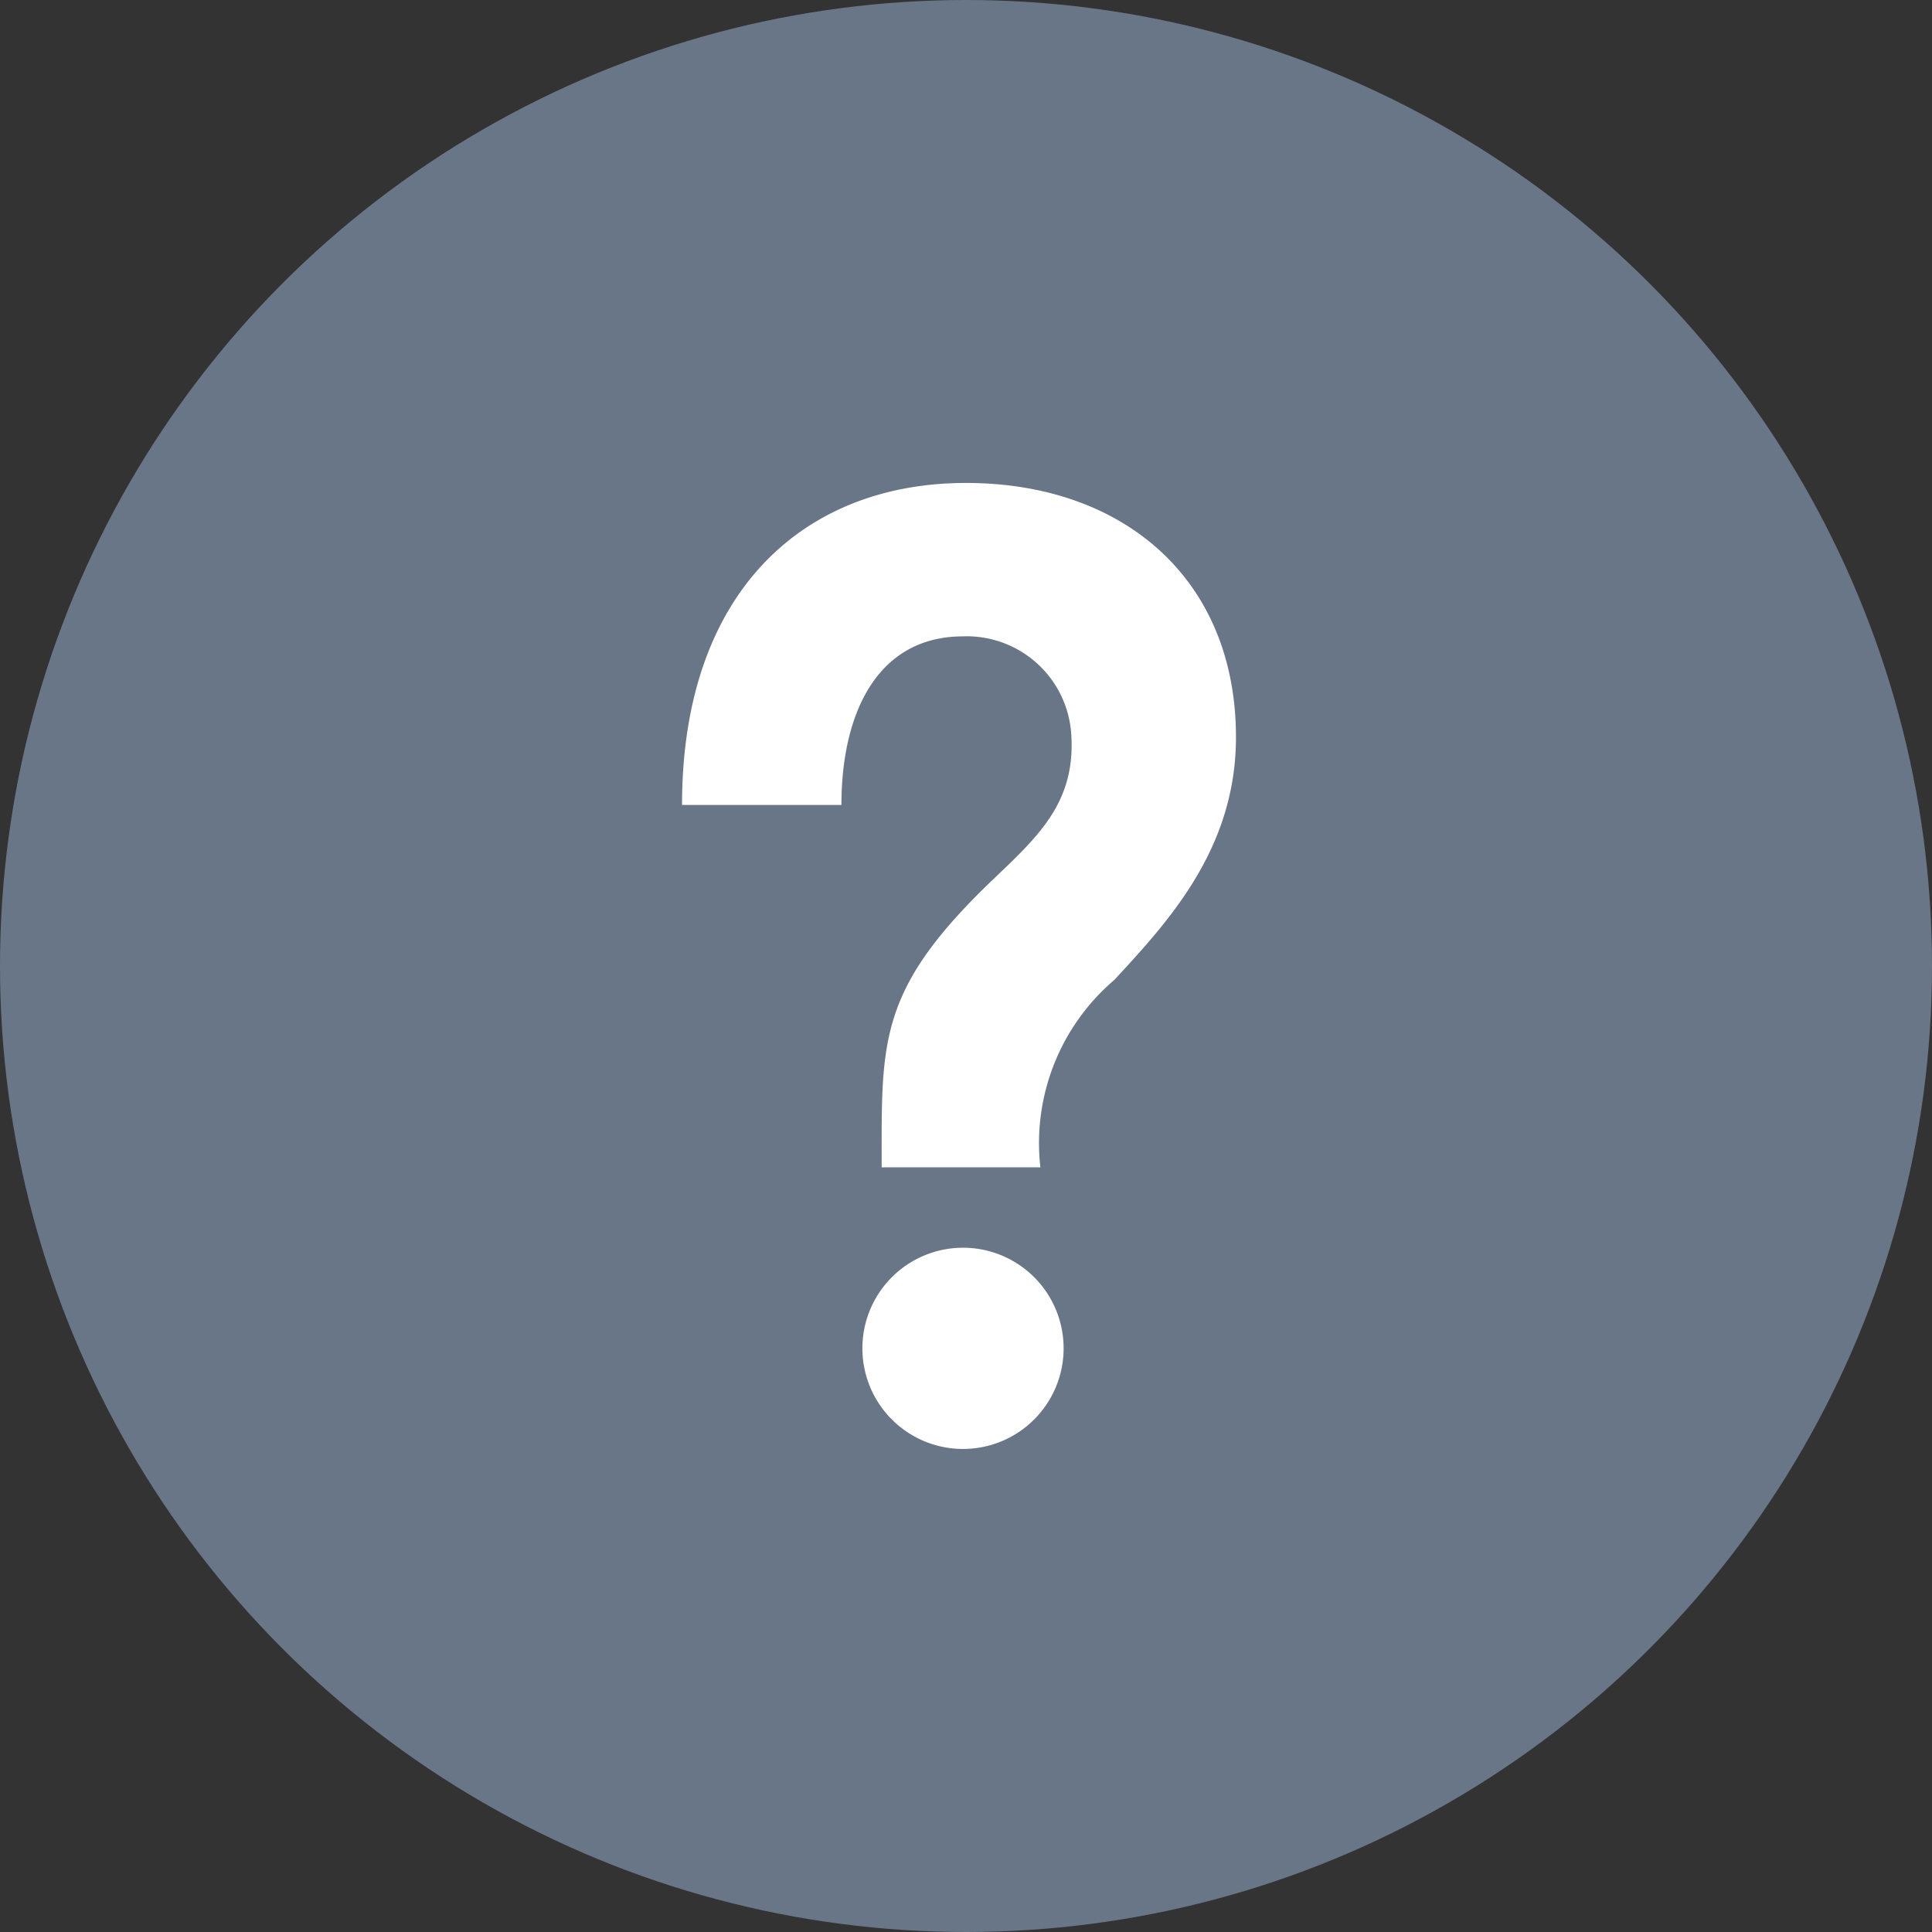 <svg xmlns="http://www.w3.org/2000/svg" width="40" height="40"><rect width="100%" height="100%" fill="#333333" stroke="none"/><g transform="translate(-16 -28)"><circle cx="20" cy="20" r="20" transform="translate(16 28)" fill="#697687"/><path d="M38.021 55.916a2.083 2.083 0 11-2.083-2.083 2.082 2.082 0 012.083 2.083zM36 37.999c-3.353 0-5.879 2.244-5.879 6.667h3.3c0-1.92.755-3.491 2.52-3.491a2.168 2.168 0 012.237 2.009c.1 1.388-.639 2.092-1.577 2.985-2.437 2.317-2.347 3.374-2.347 6h3.286a4.441 4.441 0 011.532-3.882c1.109-1.2 2.488-2.685 2.517-4.952.035-3.307-2.296-5.336-5.589-5.336z" fill="#fff"/></g></svg>